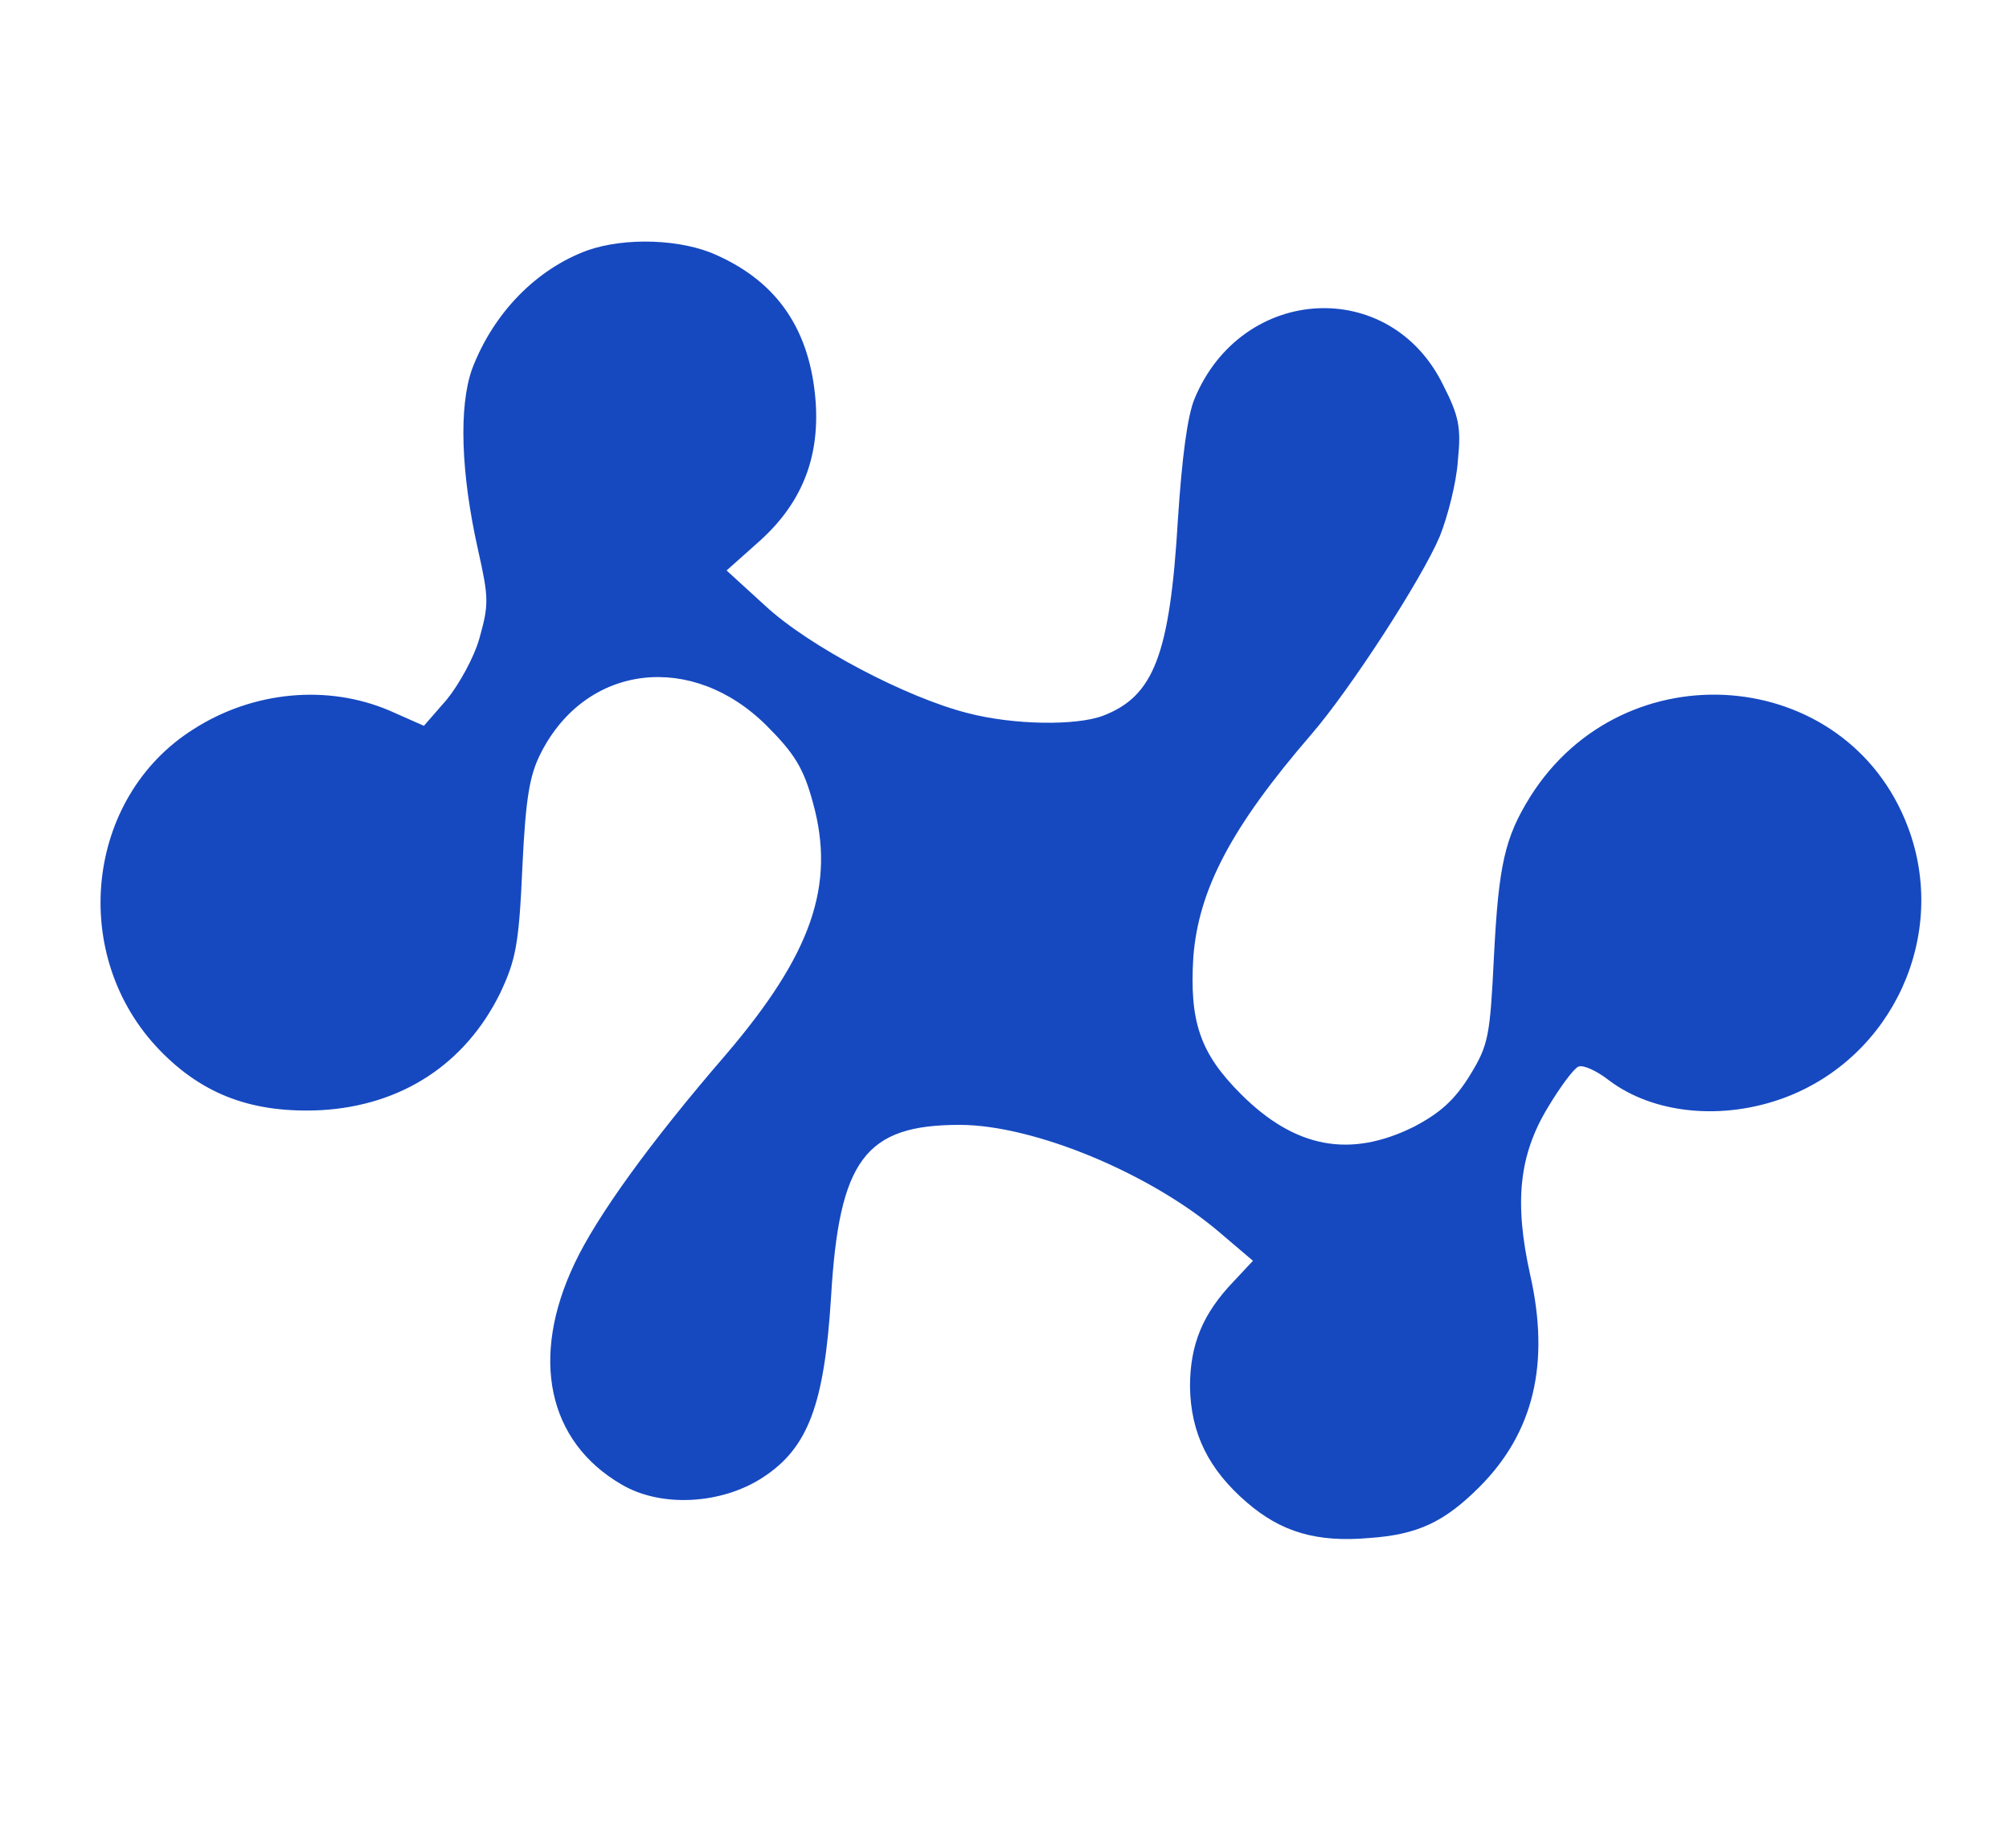  <svg  version="1.0" xmlns="http://www.w3.org/2000/svg"  width="300pt" height="276pt" viewBox="0 0 300 276"  preserveAspectRatio="xMidYMid meet">  <g transform="translate(0,276) scale(0.1,-0.1)" fill="#1649c0" stroke="none"> <path d="M877 2386 c-76 -28 -140 -93 -172 -177 -20 -56 -17 -155 9 -271 16 -71 16 -81 2 -131 -8 -29 -31 -70 -49 -92 l-34 -39 -52 23 c-92 39 -203 29 -292 -28 -162 -102 -187 -339 -50 -480 65 -67 140 -94 241 -89 120 7 215 69 267 175 23 49 28 72 33 187 5 106 11 139 28 172 68 133 226 151 337 40 41 -41 55 -63 69 -115 34 -123 -2 -226 -130 -376 -114 -132 -193 -242 -226 -312 -67 -141 -40 -266 70 -330 59 -35 150 -30 212 11 67 44 91 109 101 269 12 205 51 257 192 257 111 0 287 -73 391 -163 l47 -40 -29 -31 c-46 -48 -65 -94 -65 -157 1 -70 28 -124 85 -173 51 -44 104 -60 183 -53 72 5 112 24 164 76 81 81 106 184 76 317 -24 108 -17 179 27 251 18 30 38 57 45 60 7 3 27 -6 45 -20 67 -51 171 -61 264 -26 161 61 244 243 183 404 -91 241 -424 268 -564 45 -38 -61 -47 -102 -54 -236 -6 -122 -8 -134 -36 -180 -23 -37 -44 -56 -84 -77 -95 -47 -177 -32 -258 49 -61 61 -77 108 -71 205 8 101 57 194 176 332 58 67 165 232 192 296 12 30 25 81 27 113 5 49 2 66 -22 113 -79 162 -300 150 -371 -20 -11 -26 -19 -89 -25 -180 -12 -203 -36 -265 -112 -294 -40 -15 -133 -14 -202 4 -91 23 -236 99 -302 160 l-58 53 46 41 c65 57 93 125 87 211 -8 106 -56 178 -148 219 -52 24 -136 27 -193 7z"/> </g> </svg> 